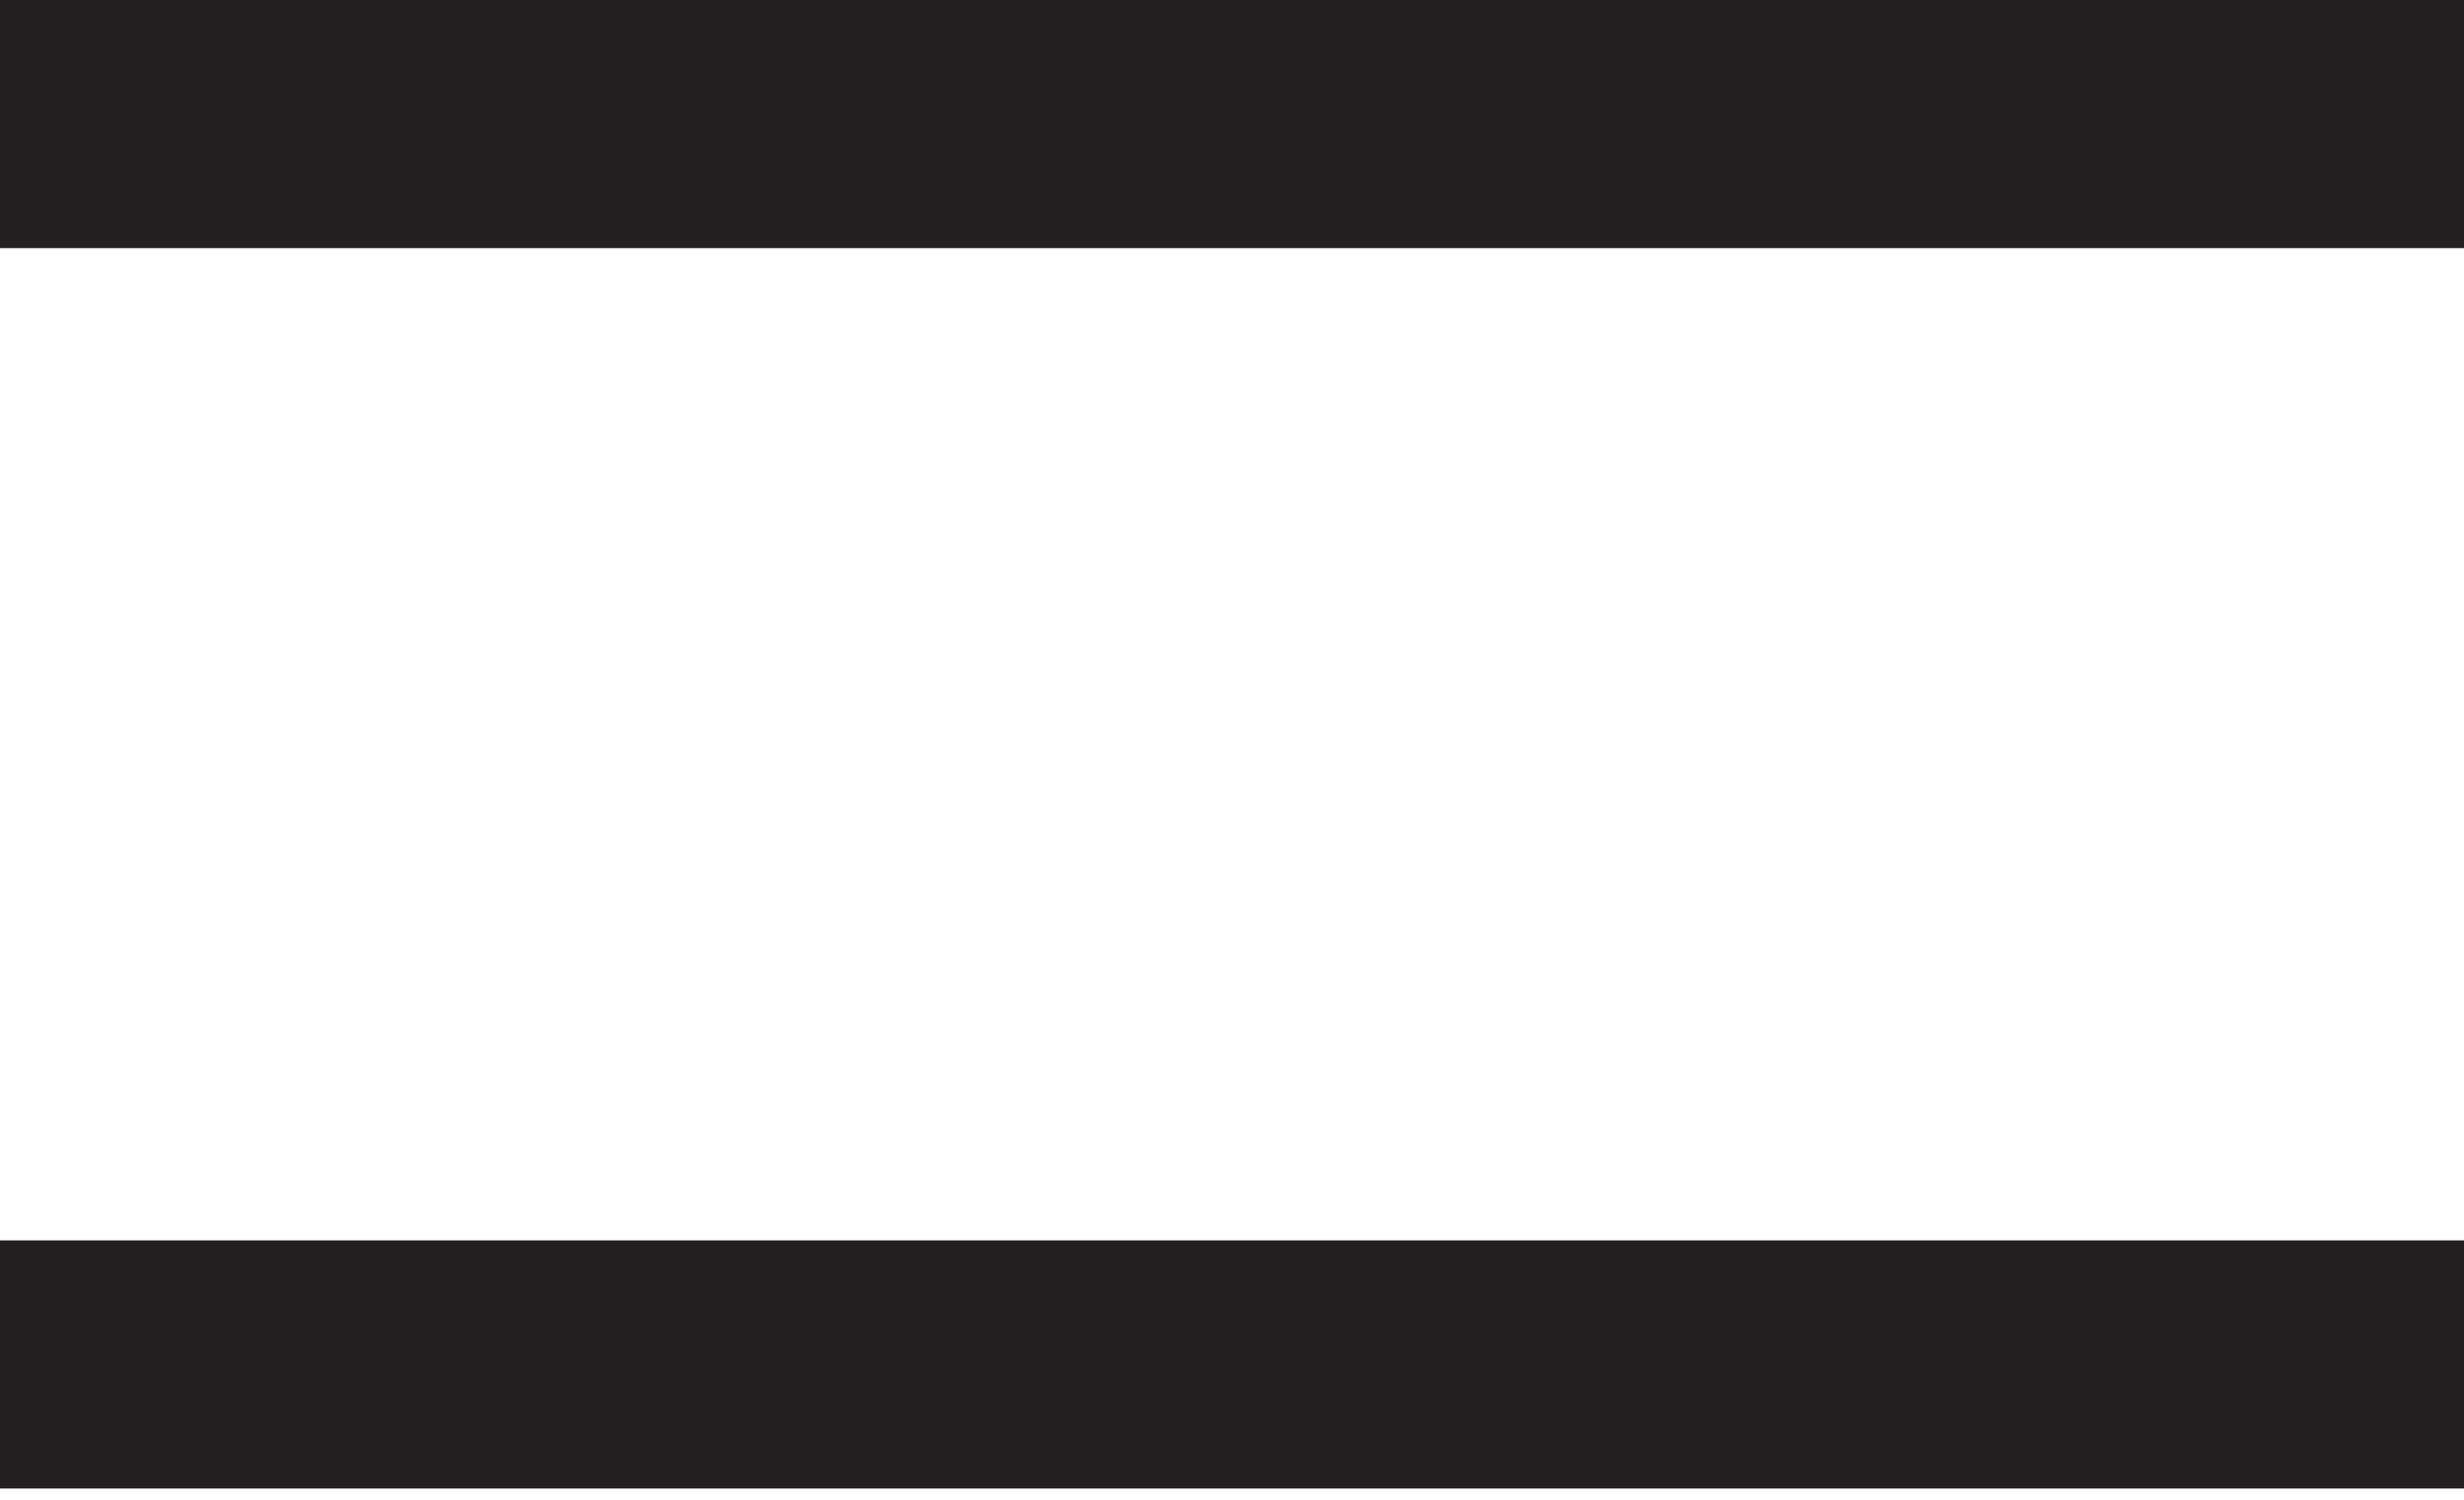 <?xml version="1.0" encoding="UTF-8"?> <svg xmlns="http://www.w3.org/2000/svg" width="23" height="14" viewBox="0 0 23 14" fill="none"><path d="M0 13.895V11.579H23V13.895H0ZM0 2.316V0H23V2.316H0Z" fill="#231F20"></path></svg> 
